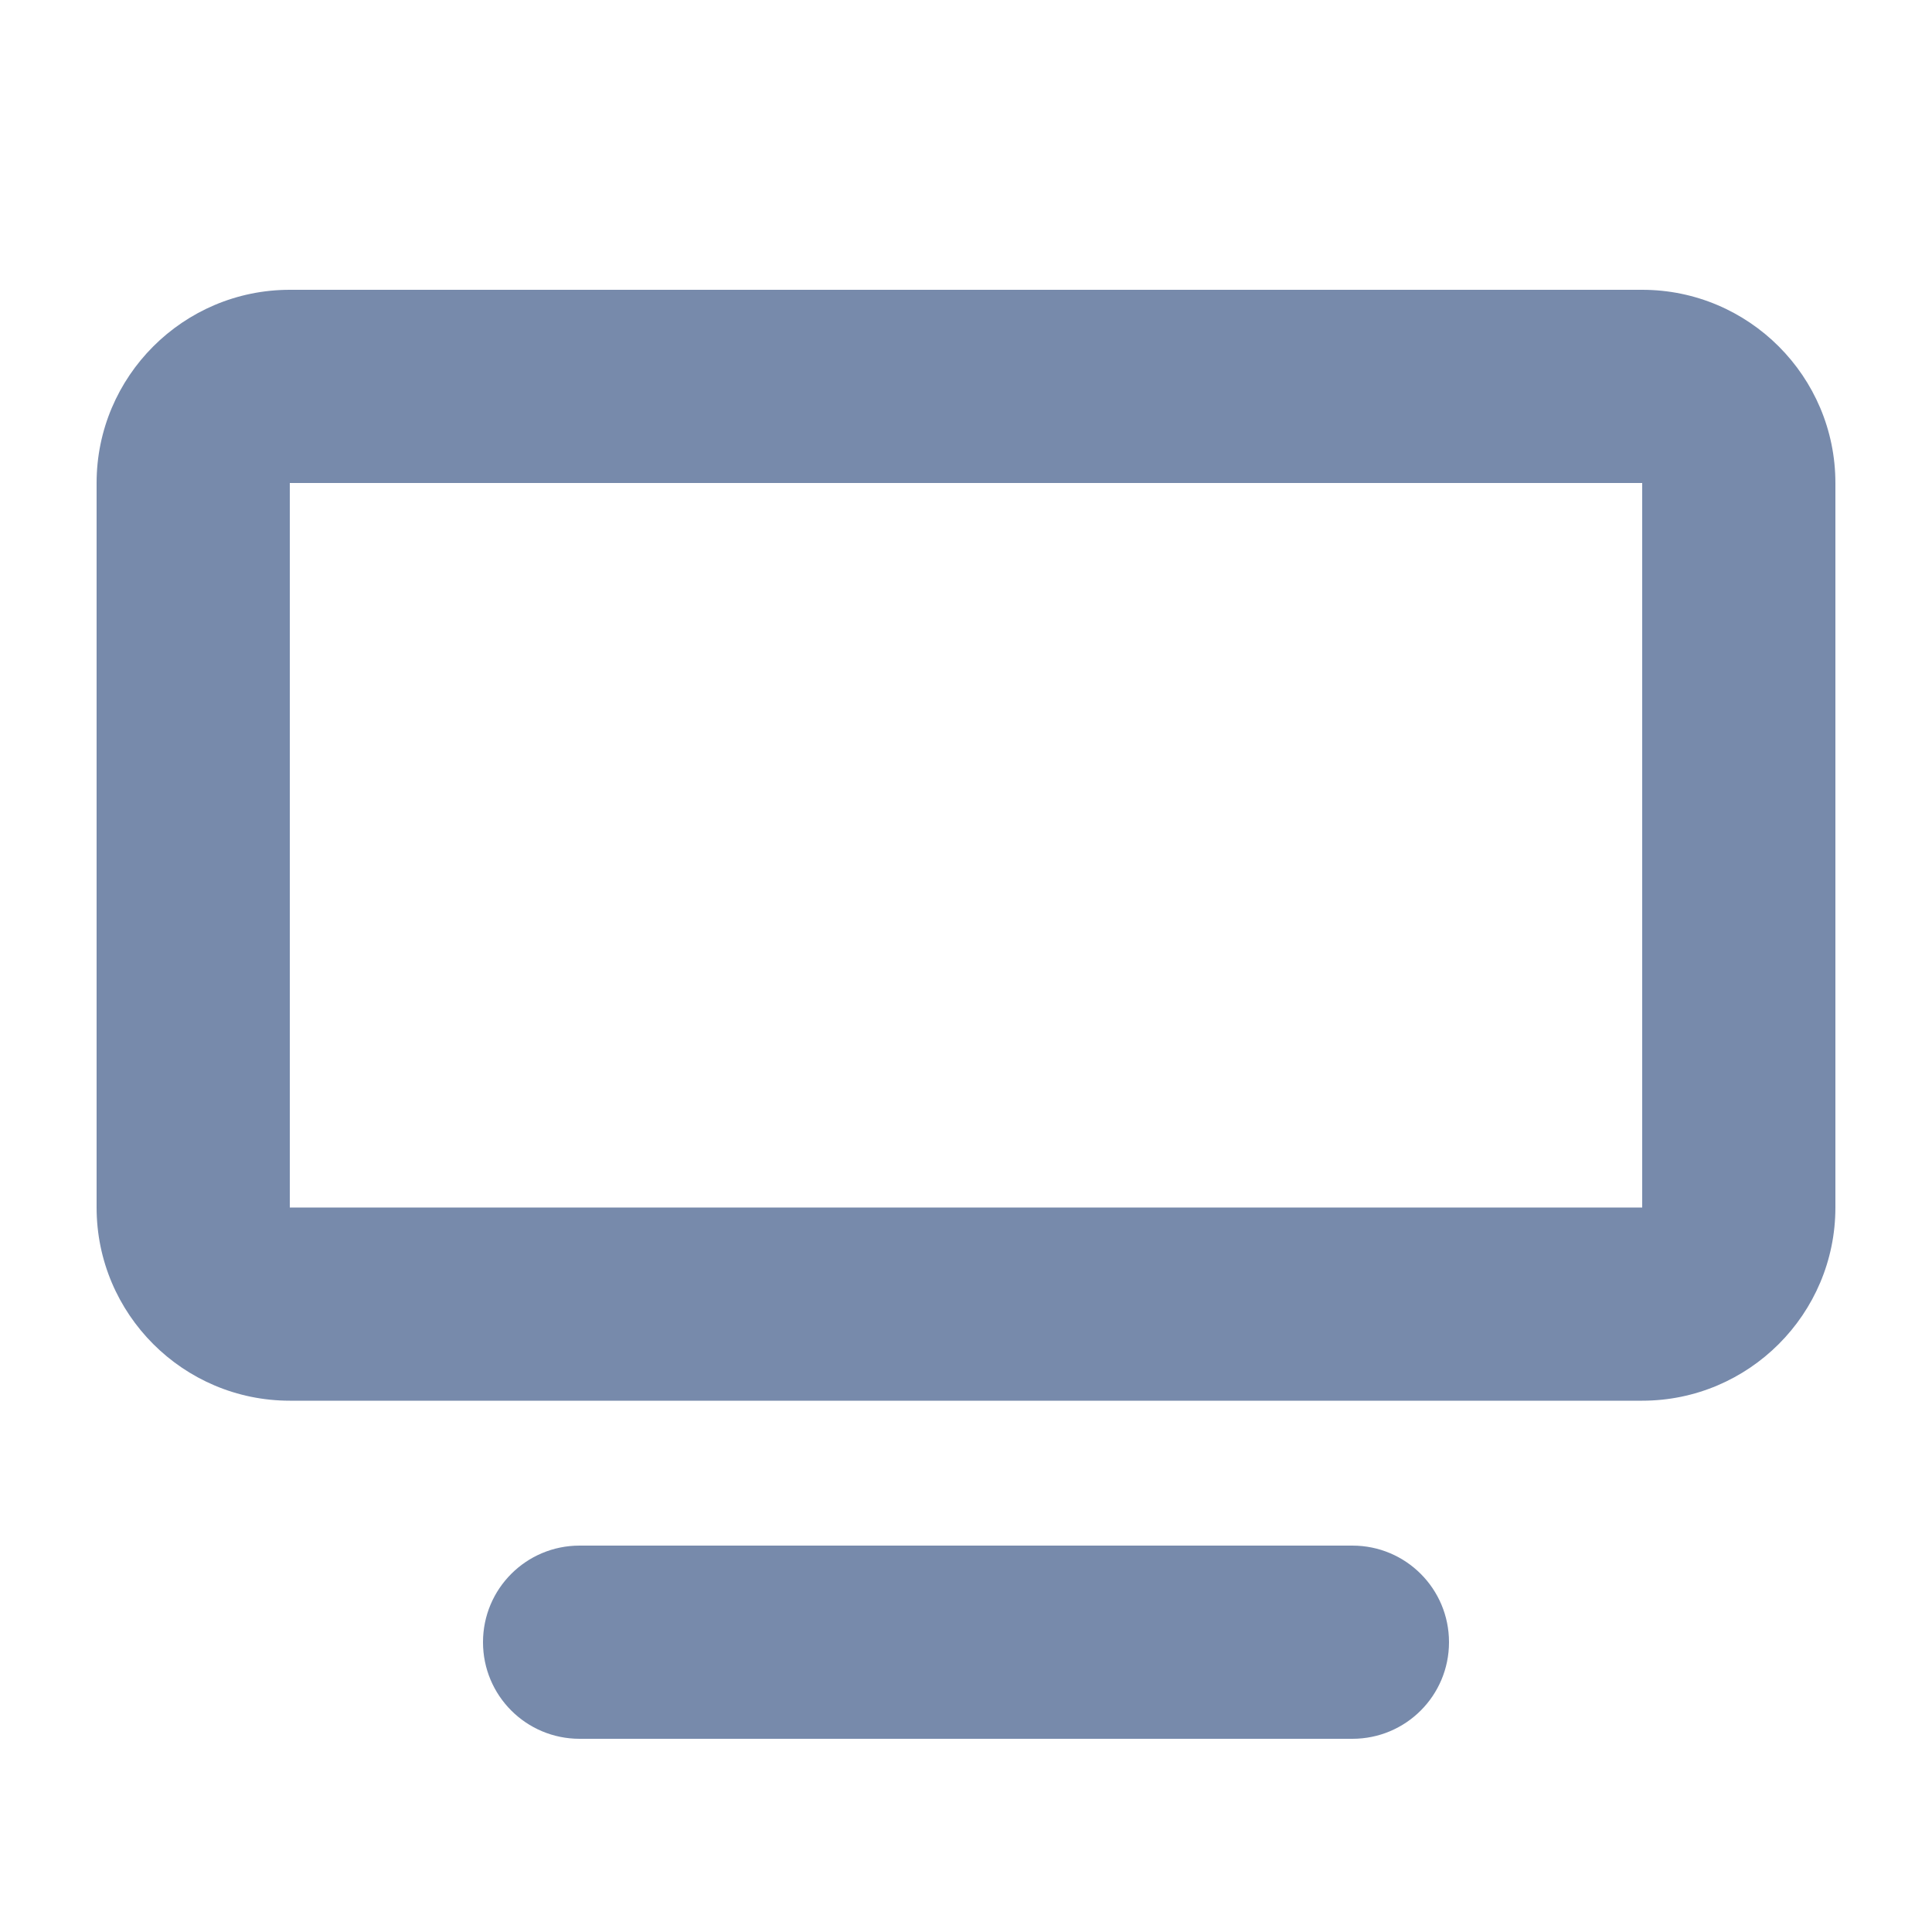 <?xml version="1.0" encoding="UTF-8"?> <svg xmlns="http://www.w3.org/2000/svg" viewBox="0 0 640 640"><path fill="#778aab" d="M96 160L96 400L544 400L544 160L96 160zM32 160C32 124.7 60.7 96 96 96L544 96C579.3 96 608 124.7 608 160L608 400C608 435.3 579.3 464 544 464L96 464C60.7 464 32 435.3 32 400L32 160zM192 512L448 512C465.7 512 480 526.3 480 544C480 561.7 465.7 576 448 576L192 576C174.3 576 160 561.7 160 544C160 526.3 174.3 512 192 512z"></path></svg> 